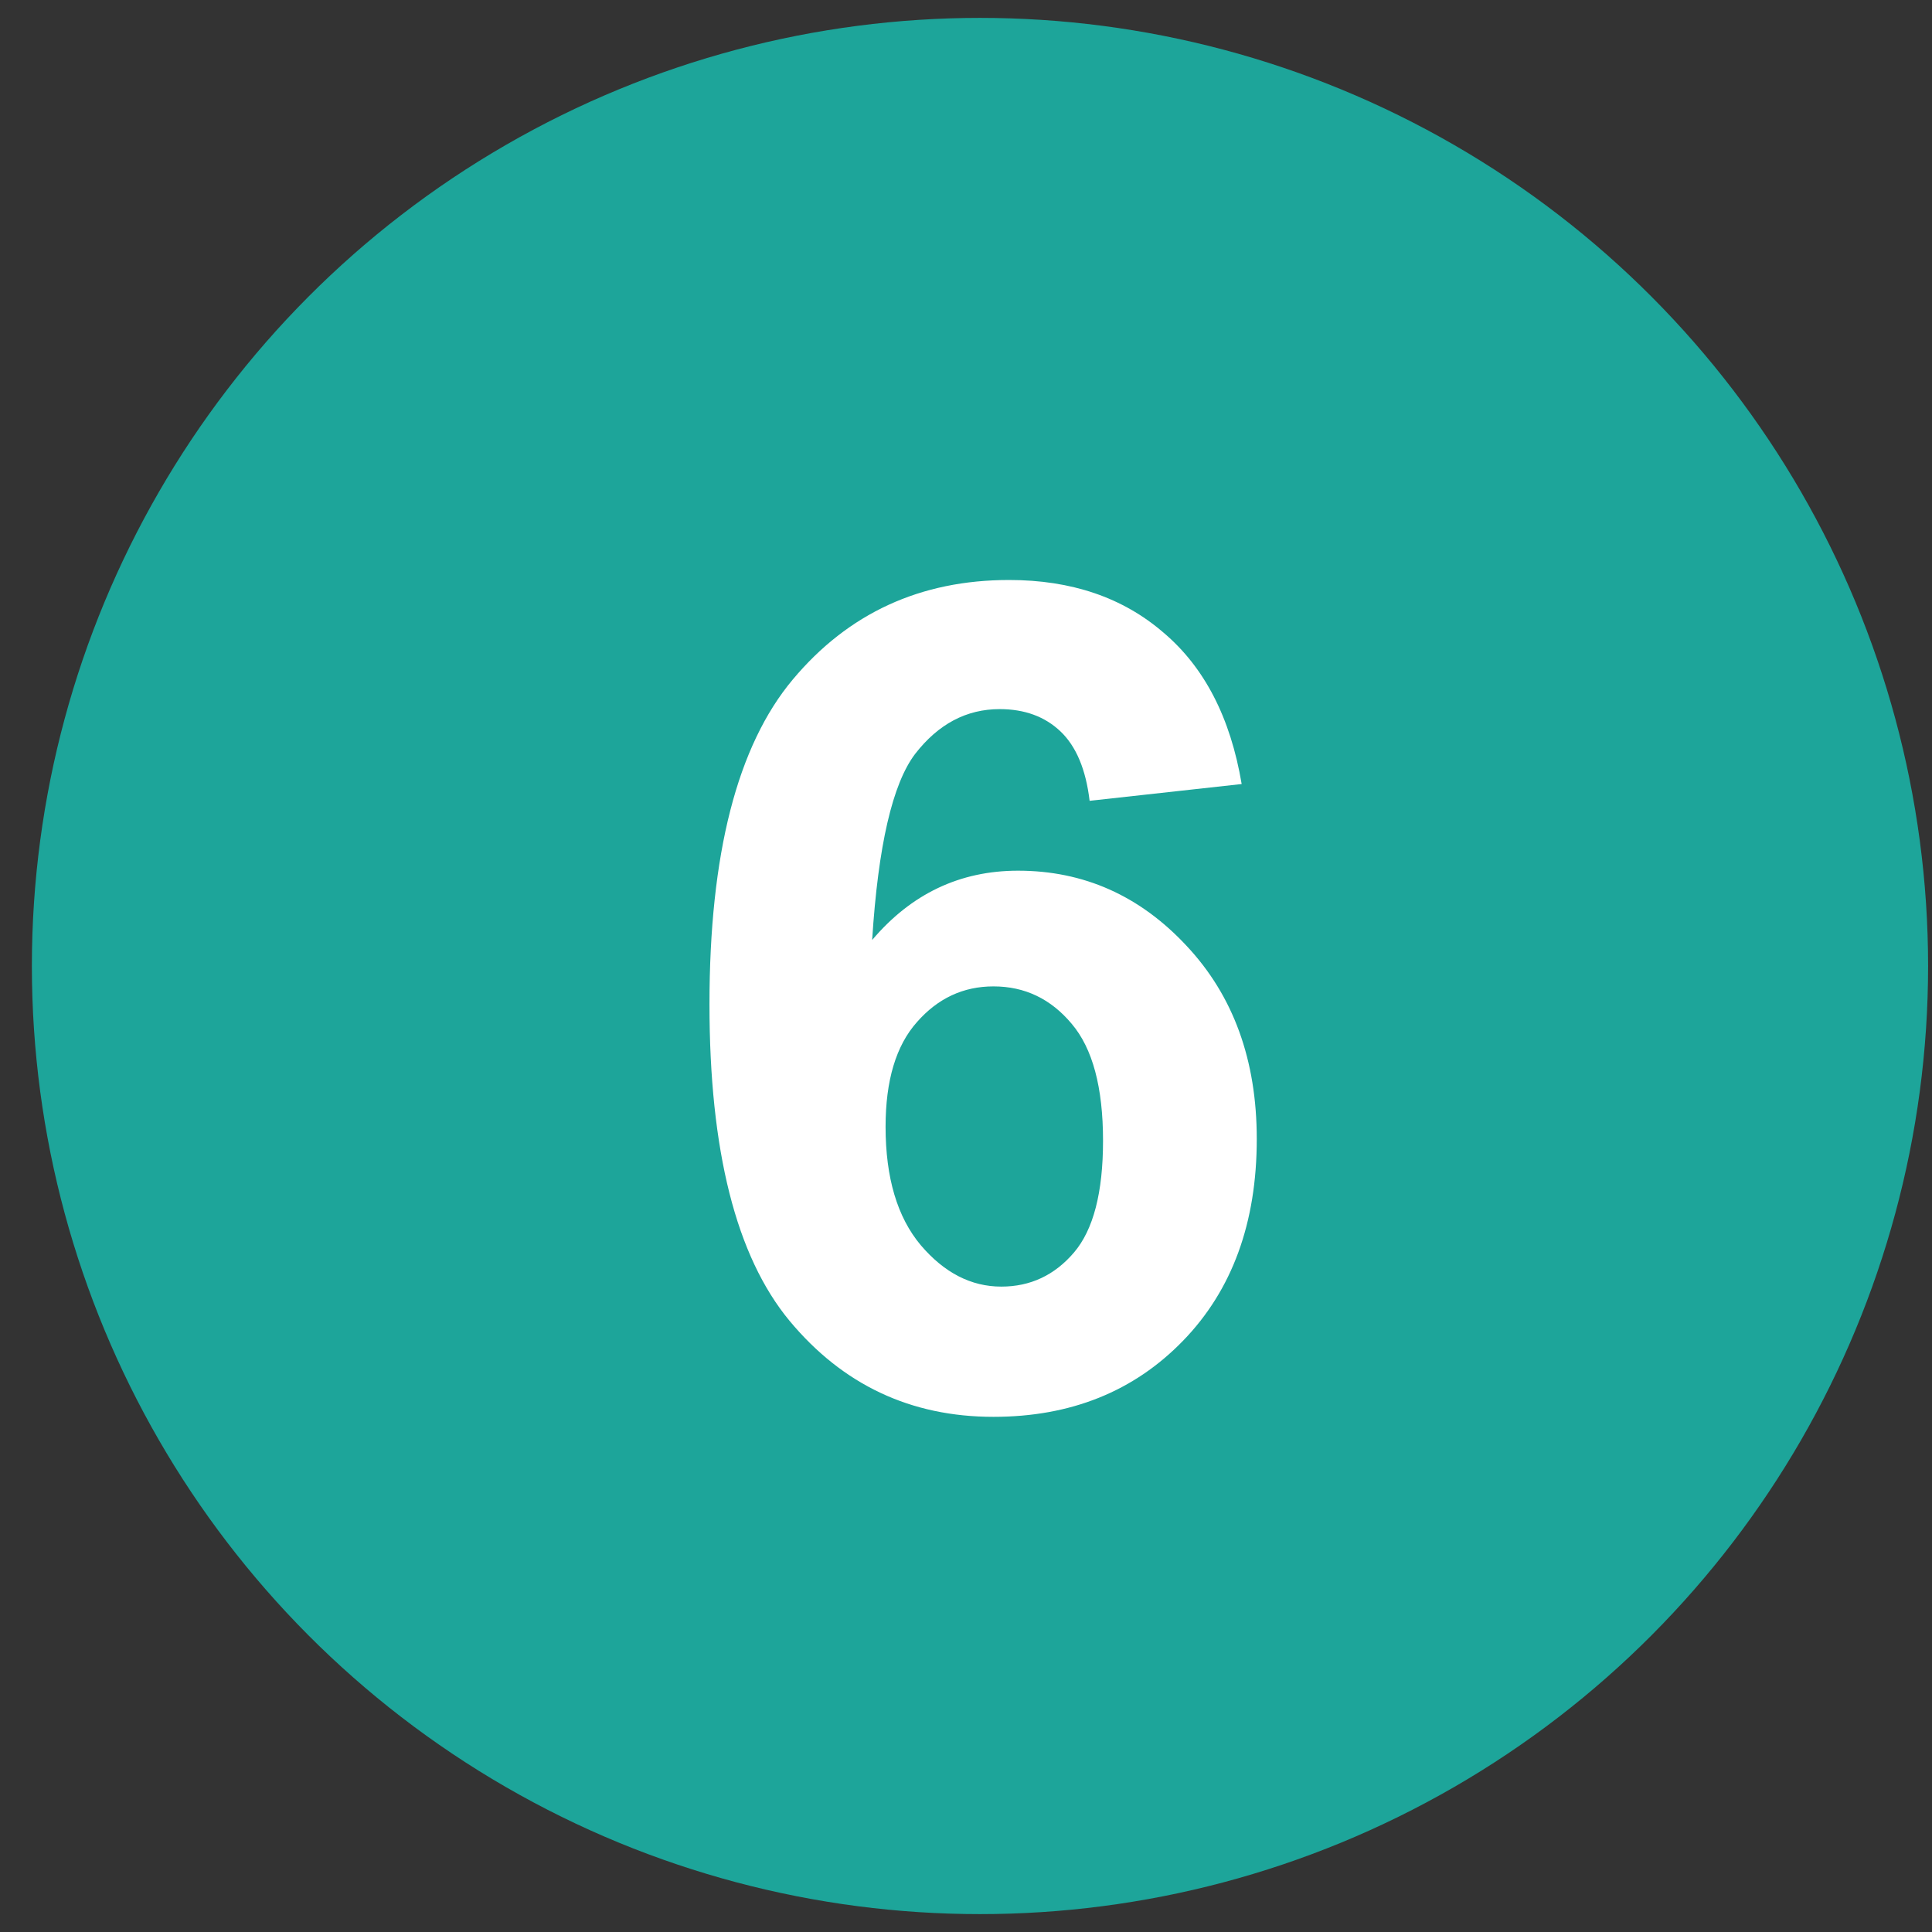 <?xml version="1.0" encoding="UTF-8" standalone="no"?><!DOCTYPE svg PUBLIC "-//W3C//DTD SVG 1.1//EN" "http://www.w3.org/Graphics/SVG/1.1/DTD/svg11.dtd"><svg width="100%" height="100%" viewBox="0 0 54 54" version="1.1" xmlns="http://www.w3.org/2000/svg" xmlns:xlink="http://www.w3.org/1999/xlink" xml:space="preserve" xmlns:serif="http://www.serif.com/" style="fill-rule:evenodd;clip-rule:evenodd;stroke-linejoin:round;stroke-miterlimit:2;"><rect x="0" y="0" width="54" height="54" fill="#333333" stroke="none"/><g id="s23-6"><circle cx="27.391" cy="27" r="26.5" style="fill:#1da59a;"/><path d="M34.705,21.914l-4.25,0.469c-0.104,-0.875 -0.375,-1.521 -0.812,-1.938c-0.438,-0.417 -1.005,-0.625 -1.703,-0.625c-0.927,0 -1.714,0.417 -2.36,1.25c-0.635,0.833 -1.036,2.568 -1.203,5.203c1.094,-1.291 2.453,-1.937 4.078,-1.937c1.834,-0 3.401,0.698 4.704,2.094c1.312,1.395 1.968,3.197 1.968,5.406c0,2.344 -0.687,4.224 -2.062,5.64c-1.375,1.417 -3.141,2.125 -5.297,2.125c-2.313,0 -4.214,-0.895 -5.703,-2.687c-1.49,-1.802 -2.235,-4.75 -2.235,-8.844c0,-4.198 0.776,-7.224 2.329,-9.078c1.552,-1.854 3.567,-2.781 6.046,-2.781c1.74,-0 3.177,0.489 4.313,1.469c1.146,0.968 1.875,2.38 2.187,4.234Zm-9.953,9.578c0,1.427 0.328,2.531 0.985,3.313c0.656,0.77 1.406,1.156 2.25,1.156c0.812,-0 1.489,-0.318 2.031,-0.953c0.542,-0.636 0.812,-1.677 0.812,-3.125c0,-1.49 -0.291,-2.578 -0.875,-3.266c-0.583,-0.698 -1.312,-1.047 -2.187,-1.047c-0.844,0 -1.557,0.333 -2.141,1c-0.583,0.656 -0.875,1.63 -0.875,2.922Z" style="fill:#fff;fill-rule:nonzero;"/></g></svg>